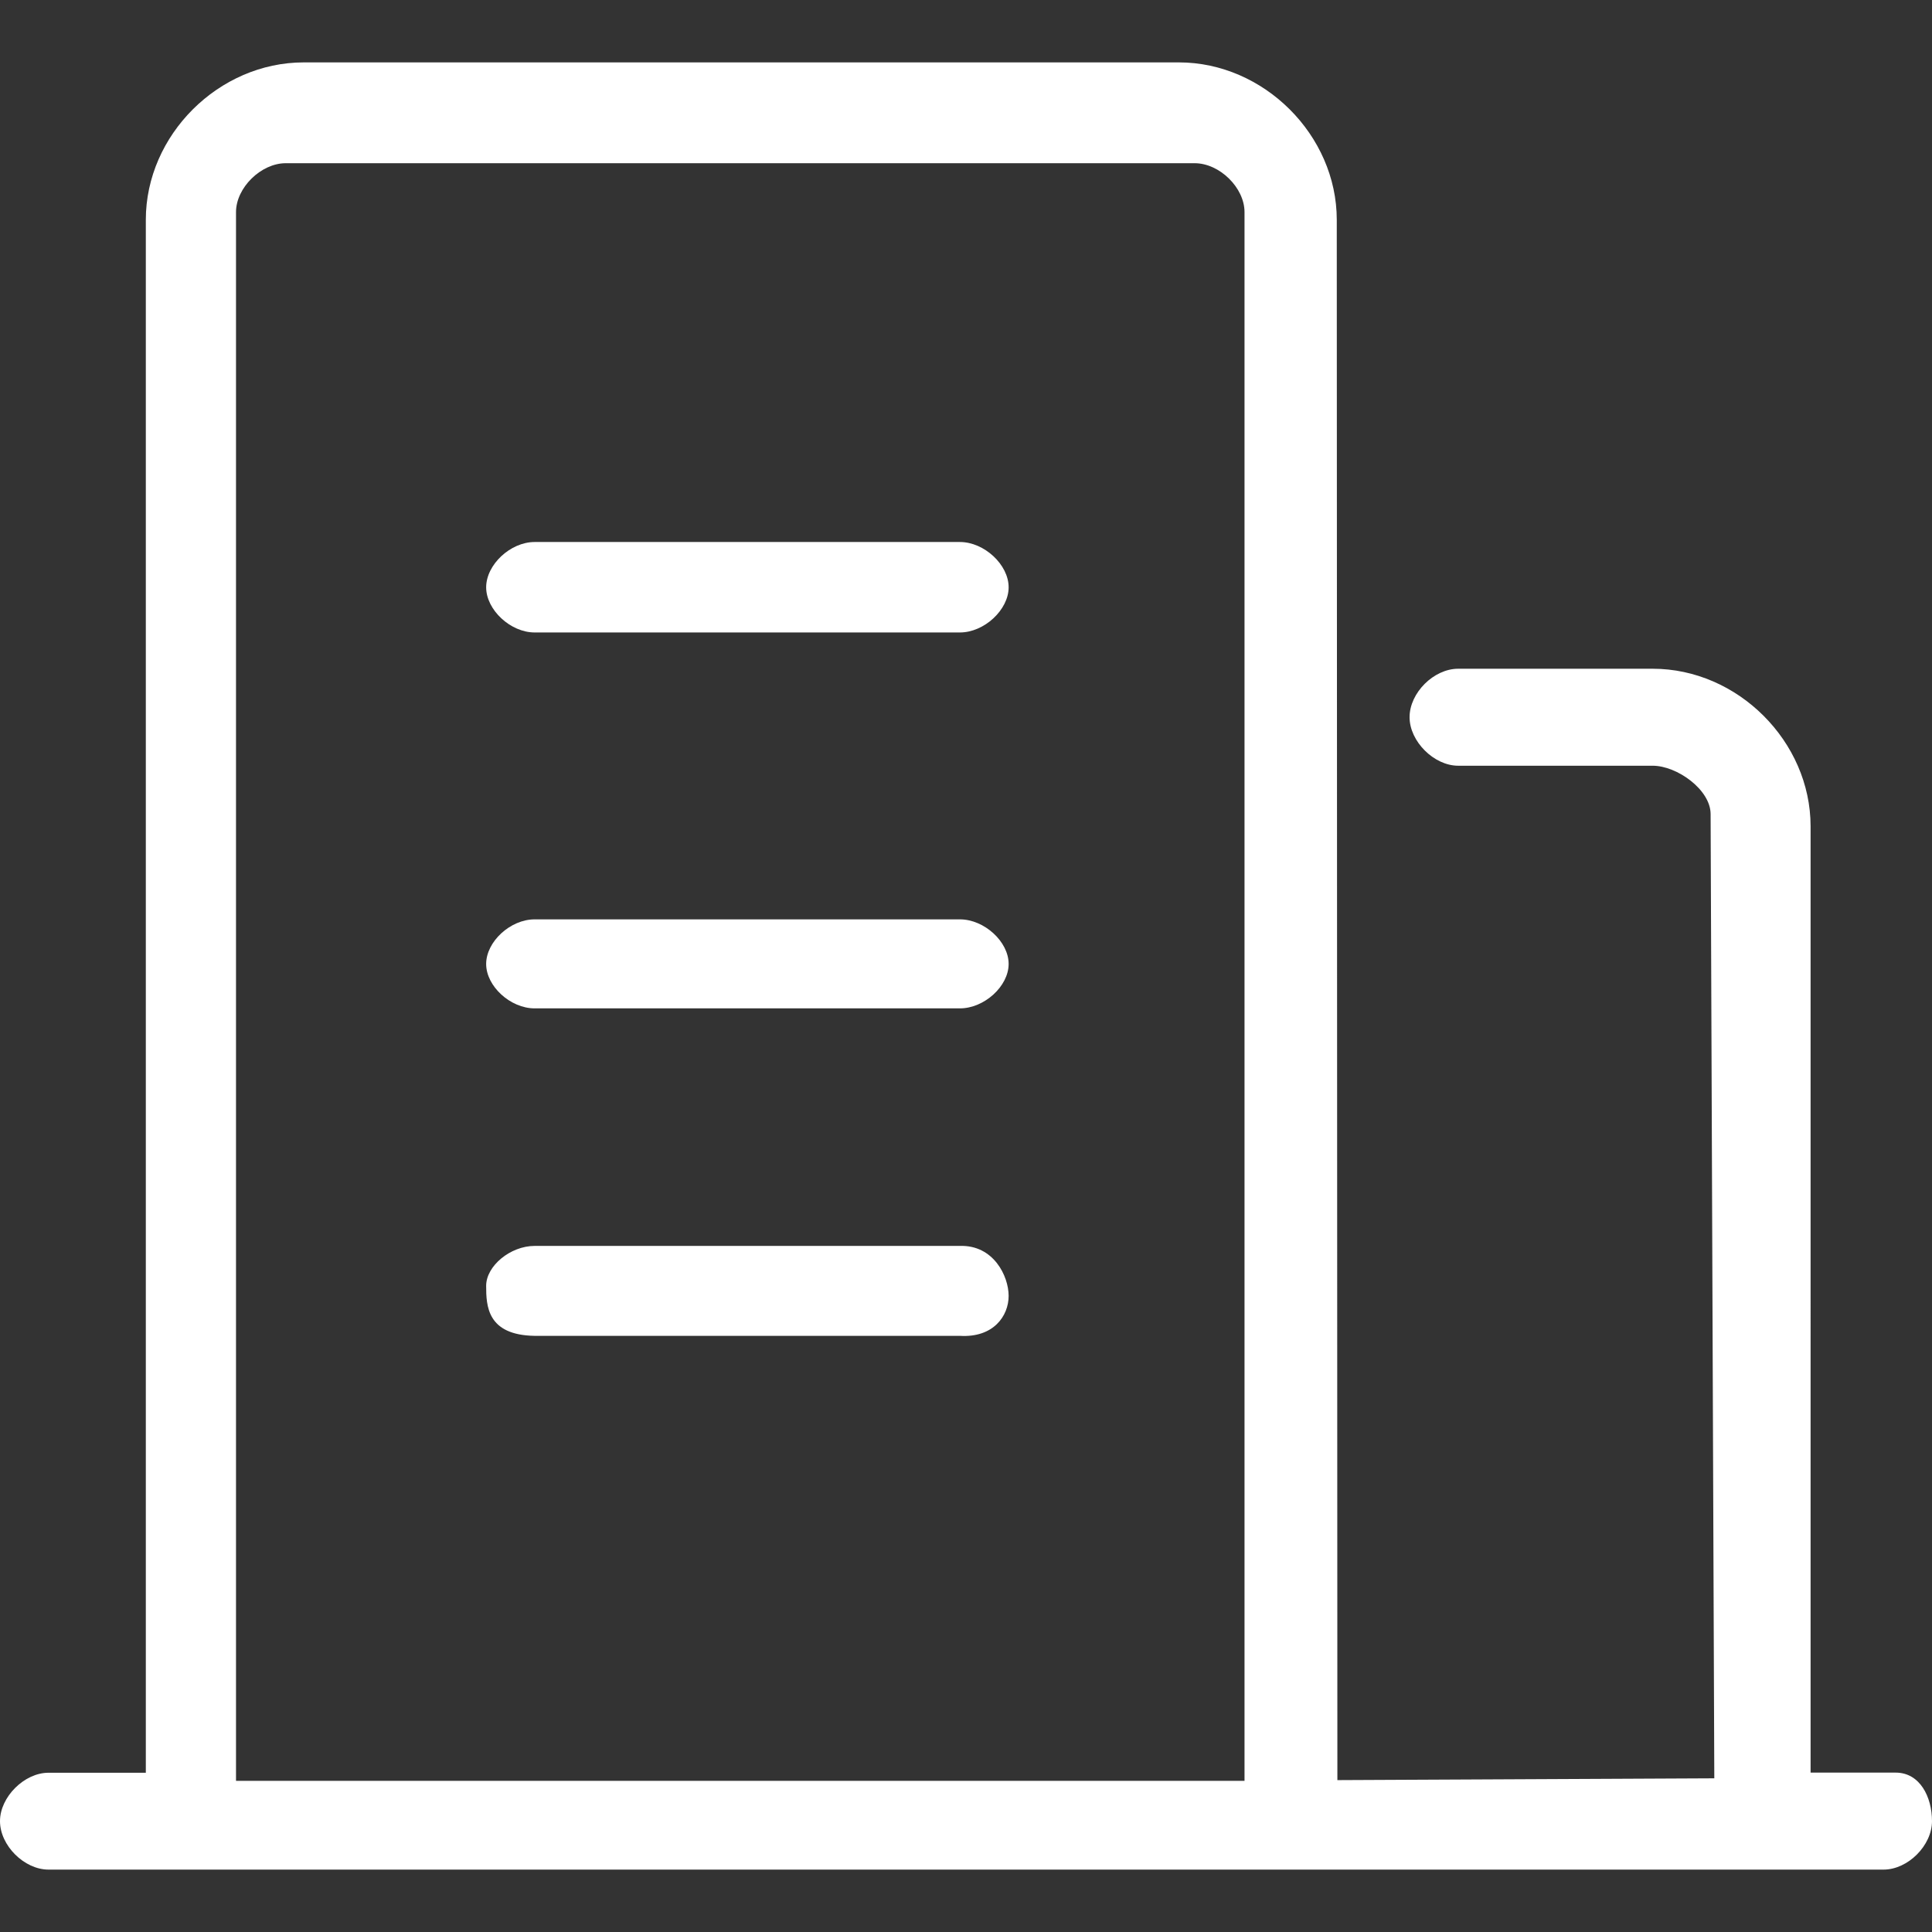 <?xml version="1.0" standalone="no"?><!DOCTYPE svg PUBLIC "-//W3C//DTD SVG 1.1//EN" "http://www.w3.org/Graphics/SVG/1.1/DTD/svg11.dtd"><svg t="1537925650386" class="icon" style="" viewBox="0 0 1024 1024" version="1.1" xmlns="http://www.w3.org/2000/svg" p-id="6133" xmlns:xlink="http://www.w3.org/1999/xlink" width="60" height="60"><rect x="0" y="0" width="1024" height="1024" fill="#333333" stroke="none"/><defs><style type="text/css"></style></defs><path d="M508.788 487.284h-225.42c-12.87 0-25.693 11.823-25.693 23.645 0 11.799 12.847 23.529 25.693 23.529h225.42c12.87 0 25.809-11.729 25.809-23.529 0.023-11.846-12.94-23.645-25.809-23.645z m0 173.079h-225.42c-12.87 0-25.693 10.636-25.693 21.155 0 10.589 0.489 26.112 25.693 26.508h225.42c17.757 1.071 25.809-10.566 25.809-21.155s-8.052-27.066-25.809-26.508zM1004.753 939.52h-45.103V437.969c0-44.963-38.633-83.526-83.689-83.526H772.887c-12.963 0-25.786 12.777-25.786 25.693 0 12.8 12.94 25.716 25.786 25.716h103.075c12.87 0 30.697 12.707 30.697 25.647l1.955 511.046-199.773 0.954-0.326-826.996c0-44.87-38.656-83.433-83.689-83.433H160.977c-45.033 0-83.689 38.47-83.689 83.433v823.087H25.716c-12.847 0-25.716 12.87-25.716 25.647 0 12.94 12.87 25.693 25.716 25.693h972.591c12.94 0 25.693-12.777 25.693-25.693 0-12.777-6.377-25.716-19.247-25.716z m-345.135 4.375H125.091V112.407c0-12.893 13.242-25.903 26.345-25.903h481.745c13.242 0 26.438 13.009 26.438 25.903v831.488z m-150.831-656.617h-225.42c-12.87 0-25.693 12.032-25.693 24.017 0 11.892 12.847 23.924 25.693 23.924h225.42c12.87 0 25.809-12.032 25.809-23.924 0.023-11.985-12.94-24.017-25.809-24.017z" fill="#ffffff" p-id="6134"></path></svg>